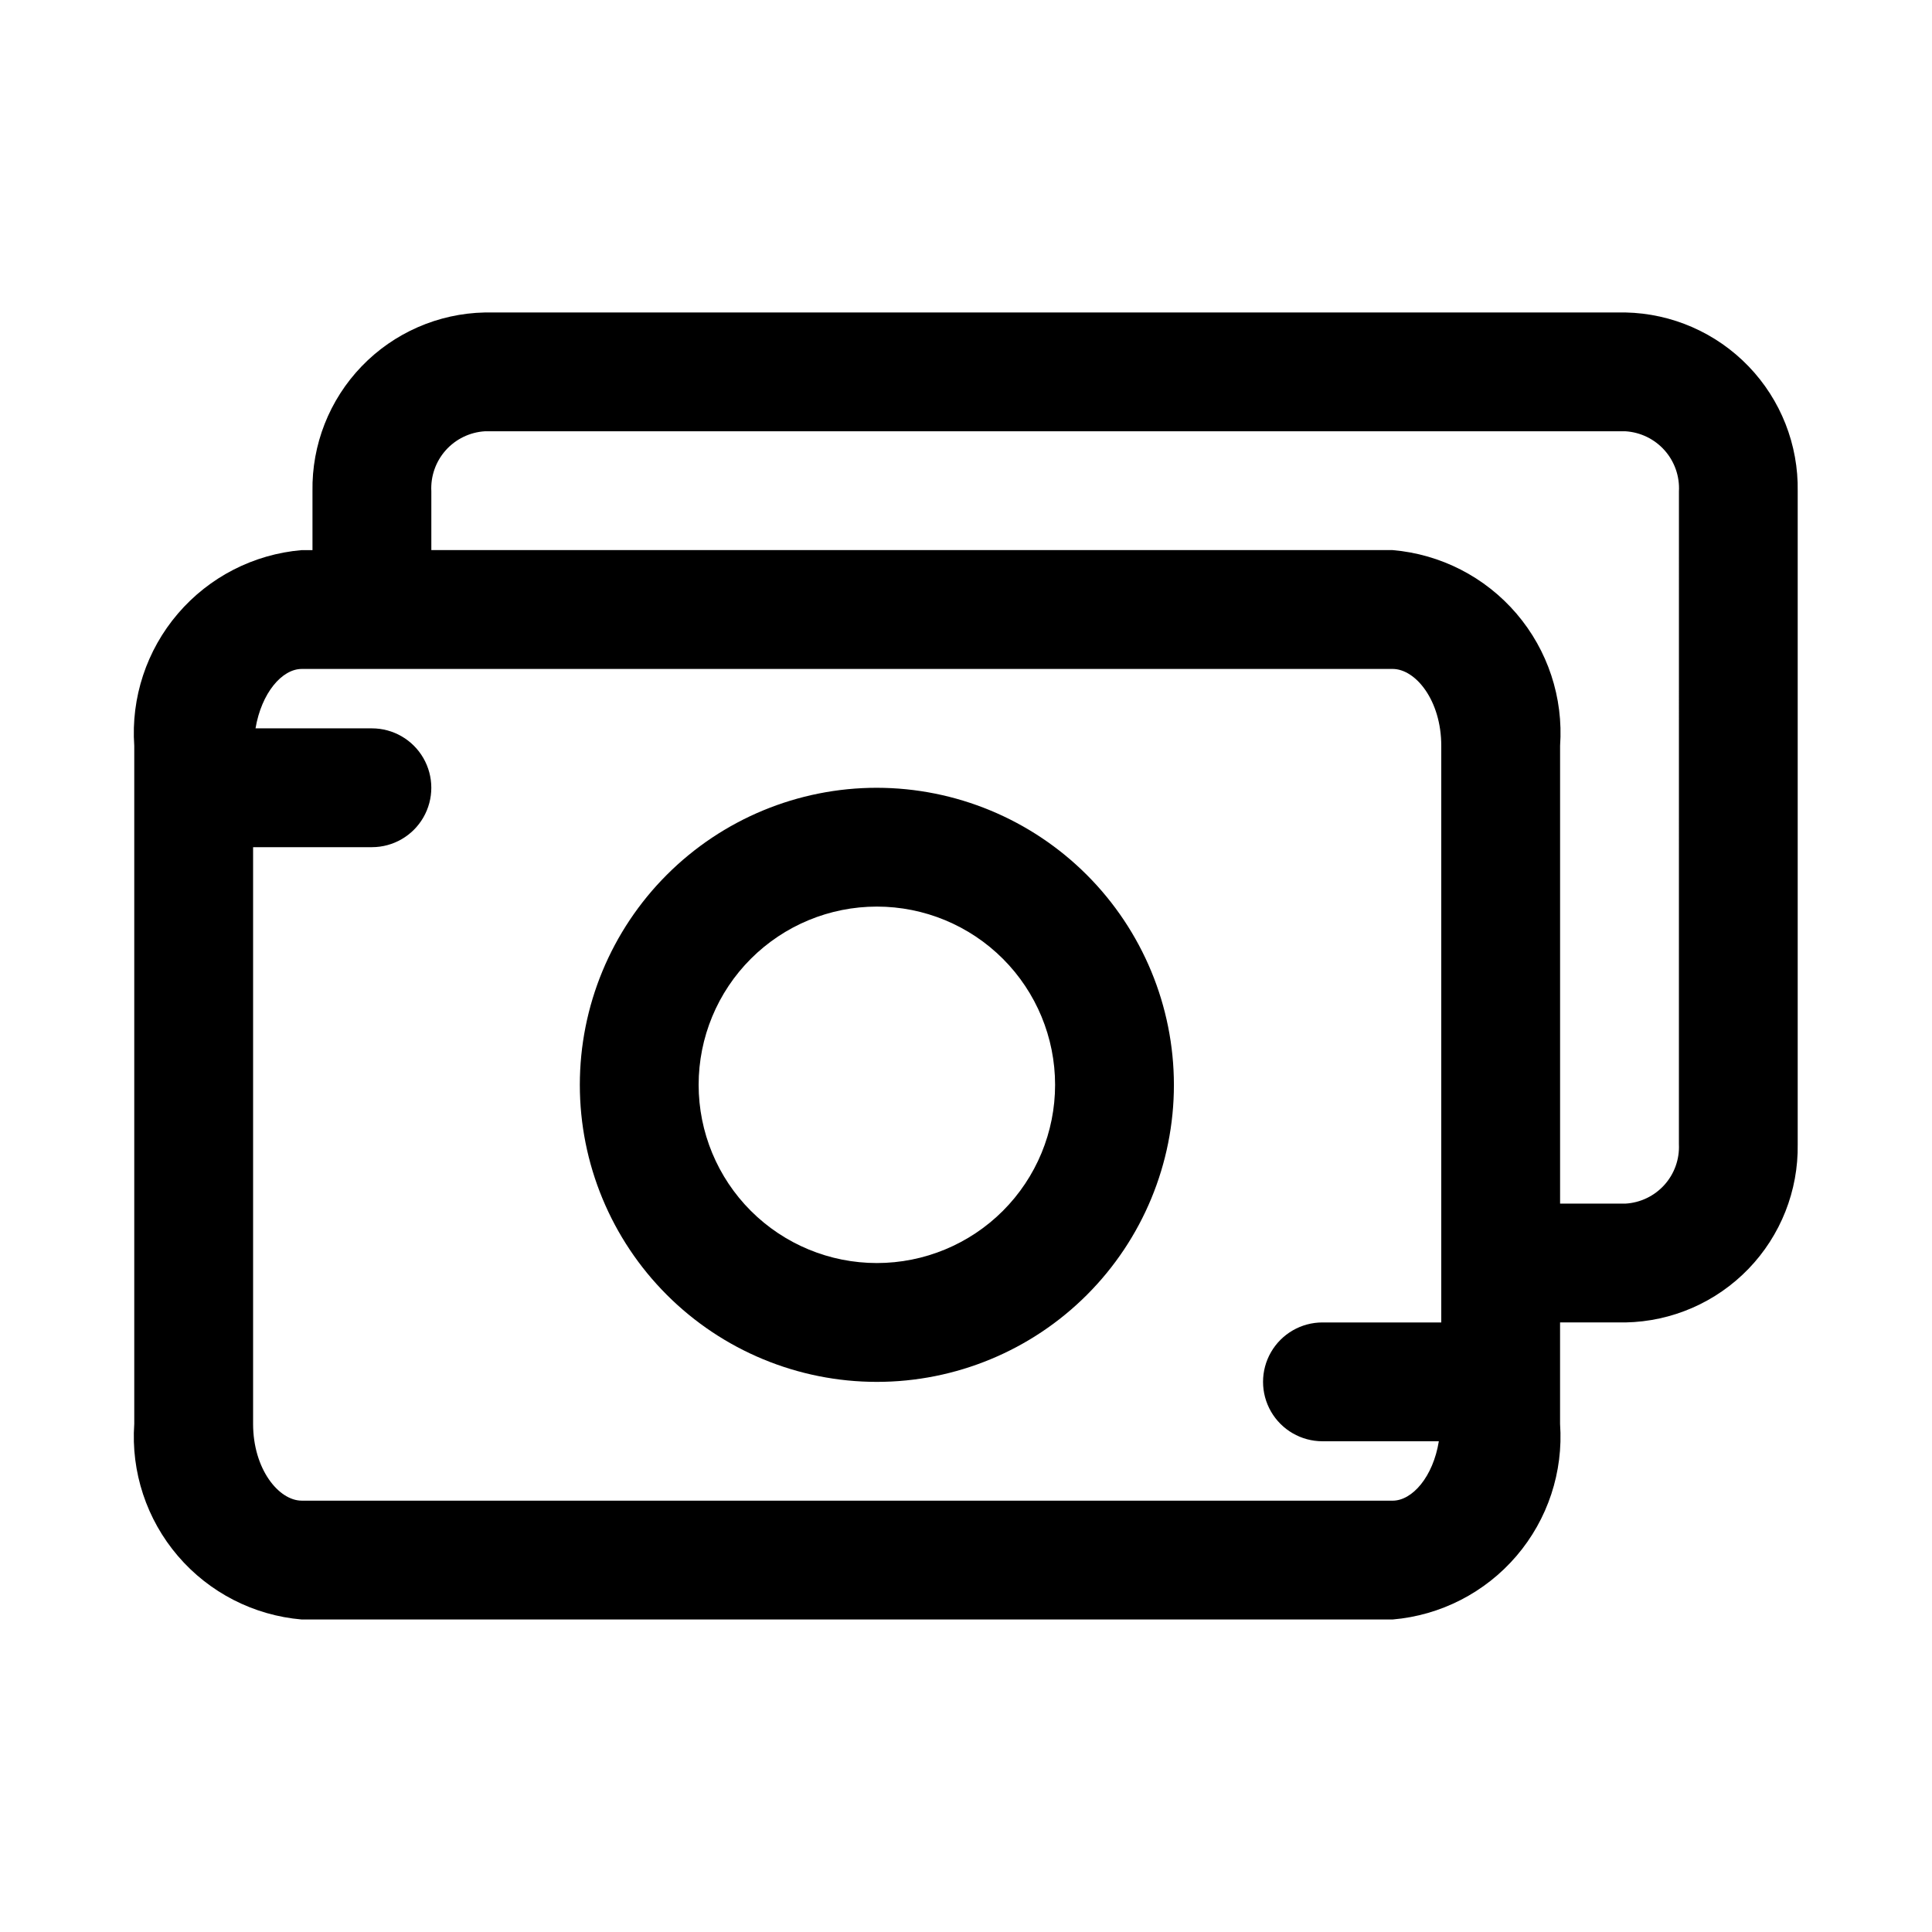 <?xml version="1.0" encoding="UTF-8"?>
<!-- Uploaded to: SVG Repo, www.svgrepo.com, Generator: SVG Repo Mixer Tools -->
<svg fill="#000000" width="800px" height="800px" version="1.1" viewBox="144 144 512 512" xmlns="http://www.w3.org/2000/svg">
 <g>
  <path d="m574.76 226.81h-302.29c-12.332 0.25-24.066 5.379-32.625 14.262-8.559 8.883-13.246 20.797-13.035 33.129v15.586h-2.848c-12.727 1.082-24.512 7.125-32.816 16.828-8.305 9.699-12.461 22.277-11.566 35.02v179.7c-0.895 12.742 3.262 25.32 11.566 35.02 8.305 9.703 20.09 15.746 32.816 16.828h289.09c12.727-1.082 24.516-7.125 32.82-16.828 8.305-9.699 12.457-22.277 11.562-35.02v-26.875h17.32c12.312-0.227 24.031-5.324 32.59-14.18 8.559-8.852 13.258-20.738 13.066-33.051v-173.03c0.211-12.332-4.477-24.246-13.035-33.129-8.559-8.883-20.289-14.012-32.621-14.262zm-61.703 314.88h-289.09c-6.094 0-12.895-8.359-12.895-20.359v-152.82h31.488c5.625 0 10.82-3.004 13.633-7.875 2.812-4.871 2.812-10.871 0-15.742-2.812-4.871-8.008-7.871-13.633-7.871h-30.844c1.574-9.367 7.008-15.742 12.25-15.742l289.09-0.004c6.109 0 12.895 8.359 12.895 20.355v152.83h-31.488c-5.621 0-10.82 3.004-13.633 7.875-2.812 4.871-2.812 10.871 0 15.742s8.012 7.871 13.633 7.871h30.844c-1.512 9.371-7.004 15.746-12.25 15.746zm75.871-94.465c0.191 3.961-1.191 7.84-3.844 10.785-2.656 2.949-6.363 4.731-10.324 4.961h-17.32v-121.34c0.895-12.742-3.258-25.32-11.562-35.02-8.305-9.703-20.094-15.746-32.82-16.828h-254.75v-15.586c-0.211-3.984 1.16-7.887 3.812-10.867 2.656-2.977 6.379-4.785 10.359-5.035h302.29c3.981 0.25 7.703 2.059 10.355 5.035 2.656 2.981 4.023 6.883 3.812 10.867z"/>
  <path d="m376.38 352.77c-20.879 0-40.902 8.293-55.664 23.059-14.762 14.762-23.055 34.785-23.055 55.664 0 20.875 8.293 40.898 23.055 55.66 14.762 14.766 34.785 23.059 55.664 23.059 20.879 0 40.898-8.293 55.664-23.059 14.762-14.762 23.055-34.785 23.055-55.66-0.023-20.871-8.324-40.879-23.082-55.637-14.758-14.758-34.766-23.059-55.637-23.086zm0 125.95c-12.527 0-24.539-4.977-33.398-13.832-8.859-8.859-13.836-20.875-13.836-33.398 0-12.527 4.977-24.543 13.836-33.398 8.859-8.859 20.871-13.836 33.398-13.836 12.527 0 24.539 4.977 33.398 13.836 8.855 8.855 13.832 20.871 13.832 33.398 0 12.523-4.977 24.539-13.832 33.398-8.859 8.855-20.871 13.832-33.398 13.832z"/>
 </g>
</svg>